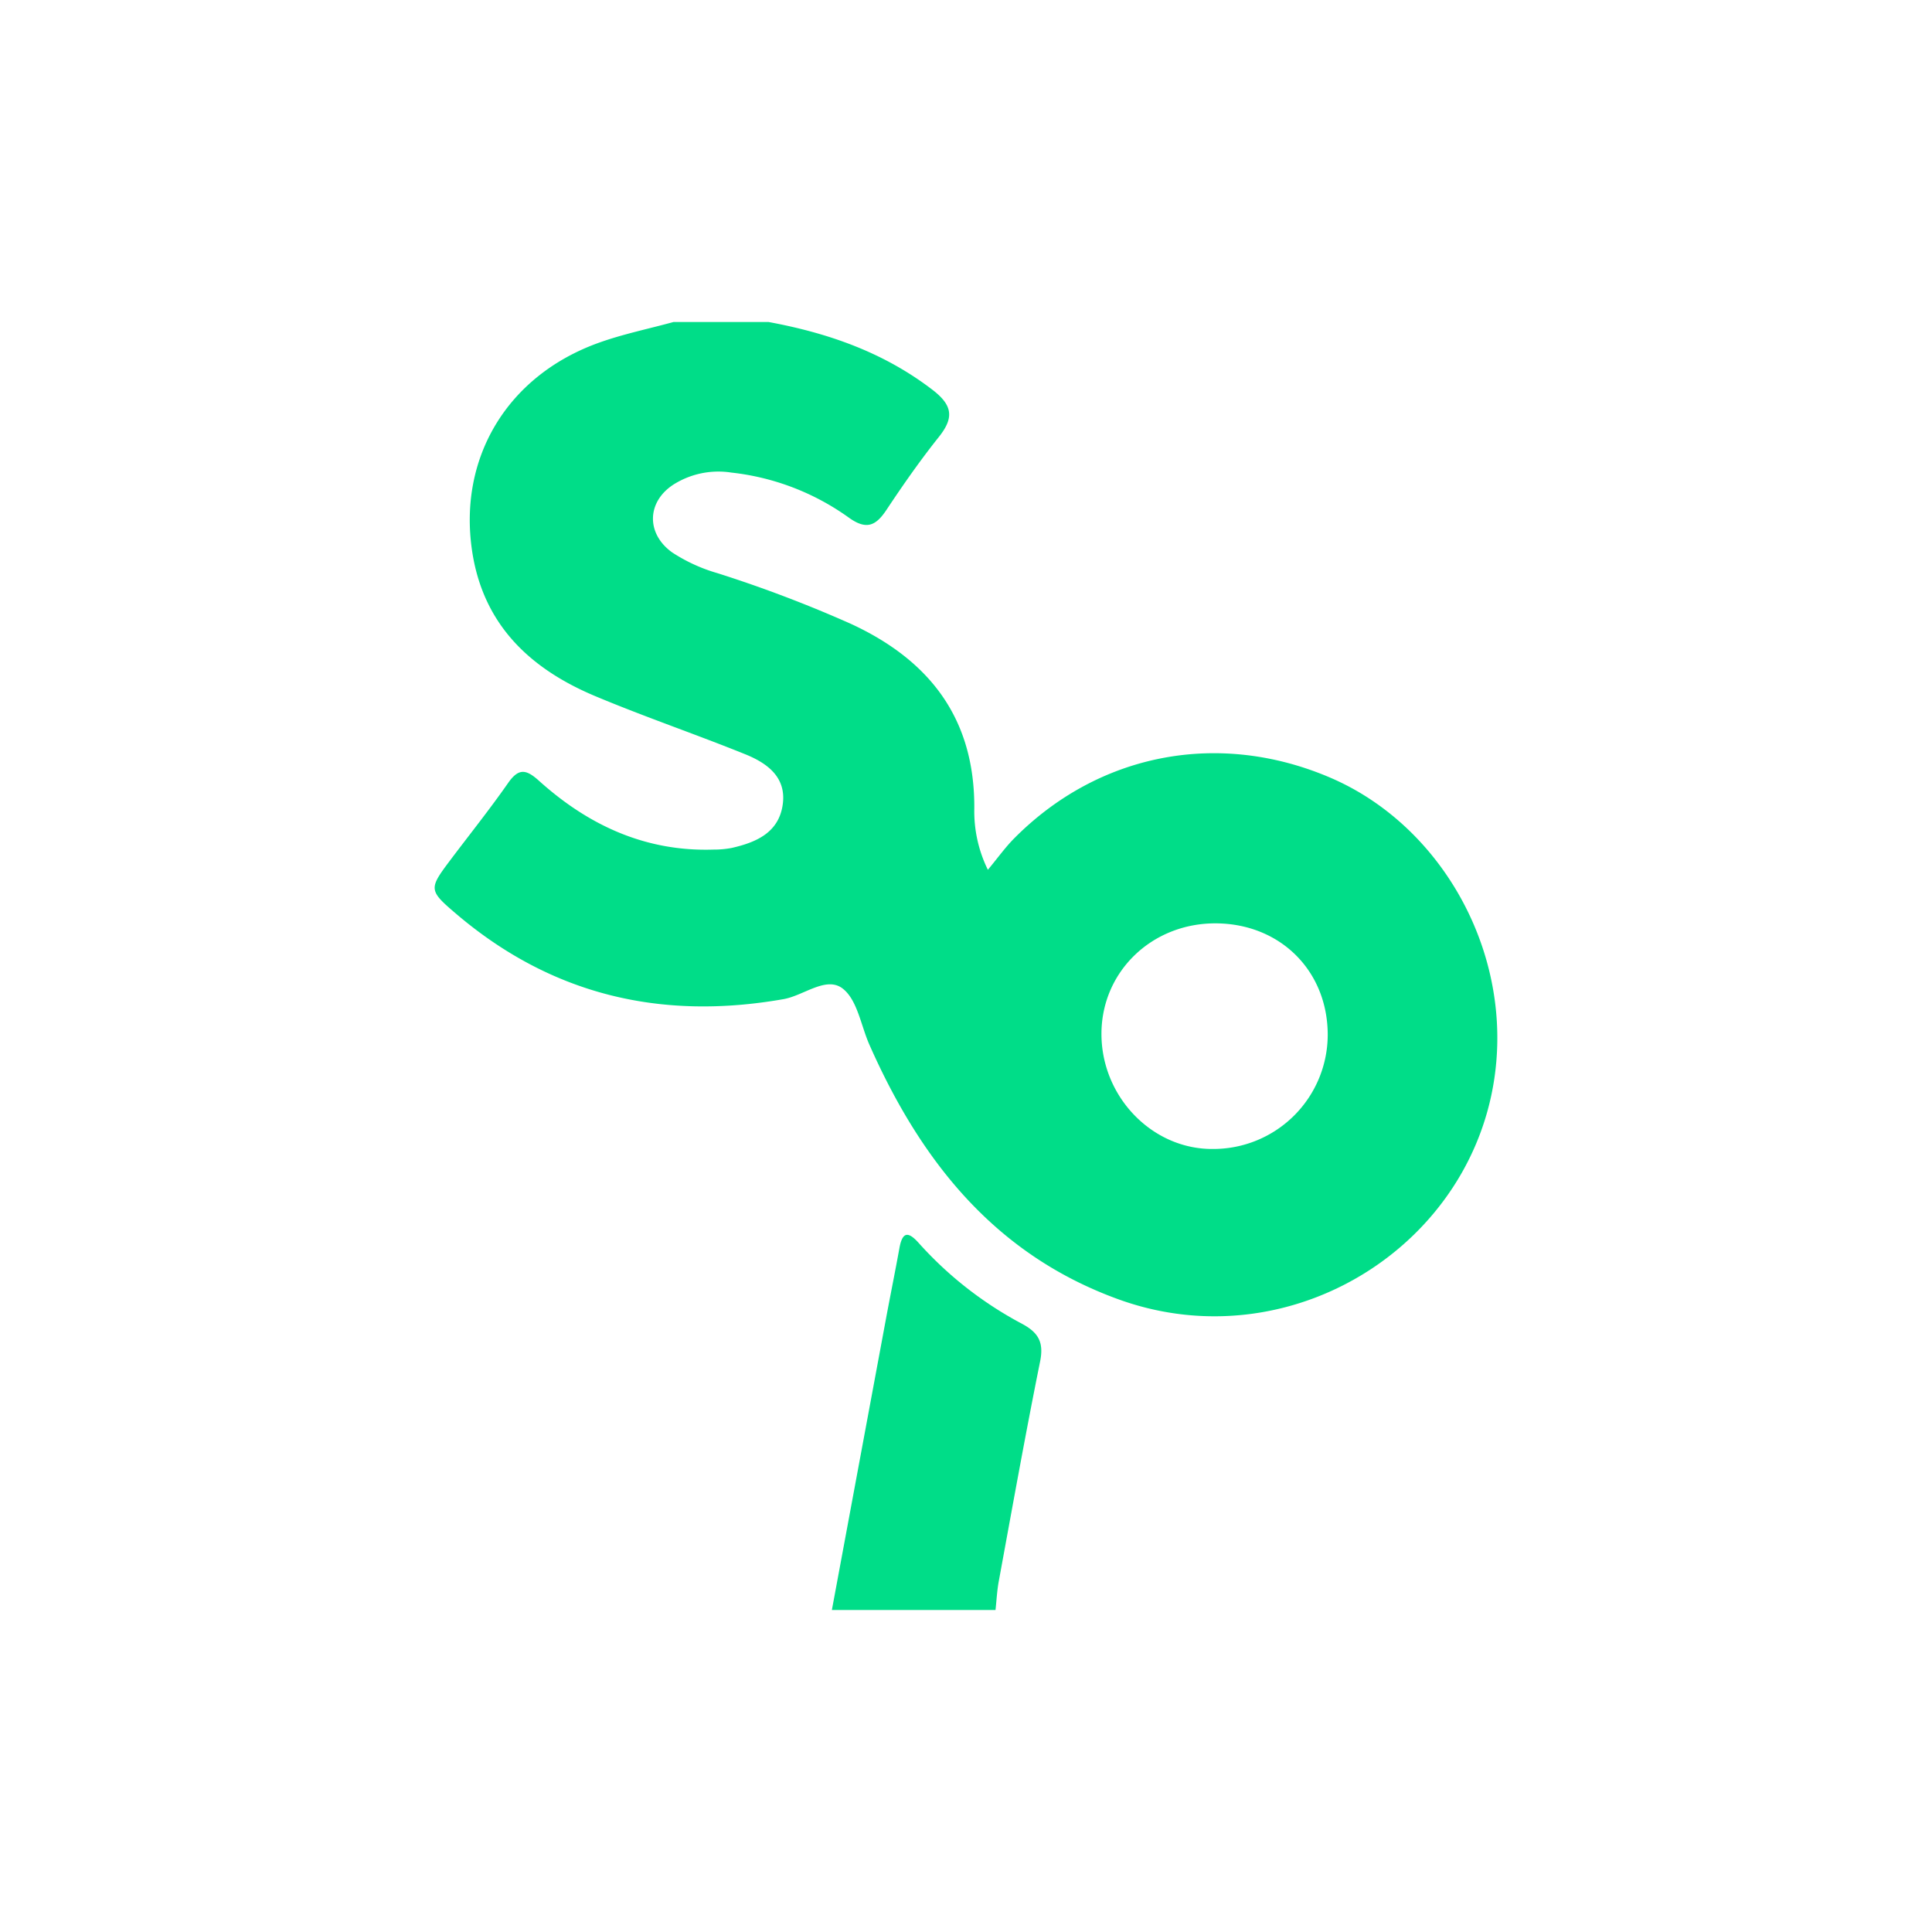 <svg xmlns="http://www.w3.org/2000/svg" viewBox="0 0 300 300">
  <g>
    <path d="M119.337,50c9.226,1.702,17.856,4.7,25.445,10.519,3.157,2.42,3.384,4.346.997,7.338-2.891,3.624-5.558,7.441-8.123,11.307-1.691,2.549-3.168,3.161-5.912,1.168a38.441,38.441,0,0,0-18.17-6.949,13.066,13.066,0,0,0-9.021,1.874c-4.161,2.722-4.21,7.641-.17,10.528a25.936,25.936,0,0,0,7.054,3.225,199.141,199.141,0,0,1,20.66,7.847c12.326,5.684,19.29,14.788,19.191,28.722a20.621,20.621,0,0,0,2.108,9.483c1.558-1.876,2.7-3.482,4.068-4.863,13.152-13.275,31.808-16.847,49.087-9.45,15.704,6.723,26.298,23.577,25.944,41.276-.59,29.473-30.806,49.888-58.835,39.727-19.215-6.966-30.695-21.527-38.654-39.517-1.321-2.985-1.869-6.94-4.132-8.715-2.565-2.012-6.048,1.069-9.204,1.625-19.01,3.344-36.032-.631-50.841-13.249-4.234-3.607-4.269-3.861-1.028-8.175,3.034-4.039,6.201-7.985,9.09-12.126,1.638-2.348,2.796-2.164,4.797-.361,7.67,6.91,16.527,11.028,27.093,10.69a15.007,15.007,0,0,0,2.85-.258c3.764-.86,7.248-2.348,7.899-6.653.652-4.311-2.393-6.512-5.816-7.895-7.719-3.118-15.615-5.805-23.289-9.024-10.14-4.254-17.443-11.119-19.13-22.626C71.183,71.07,78.759,58.417,92.789,53.294c3.822-1.396,7.857-2.212,11.794-3.294Zm69.475,93.378c-9.861-.056-17.66,7.379-17.777,16.946-.121,9.902,7.863,18.209,17.384,18.087a17.763,17.763,0,0,0,17.749-17.727C206.161,150.764,198.81,143.435,188.812,143.378Z" fill="#0d8"/>
    <path d="M129.173,250q4.213-22.683,8.428-45.366c.673-3.614,1.407-7.217,2.062-10.834.474-2.613,1.399-2.585,3.036-.742a57.96,57.96,0,0,0,16.018,12.509c2.571,1.385,3.385,2.898,2.788,5.855-2.291,11.343-4.324,22.739-6.418,34.122-.27,1.466-.341,2.97-.504,4.455Z" fill="#0d8"/>
  </g>
</svg>
